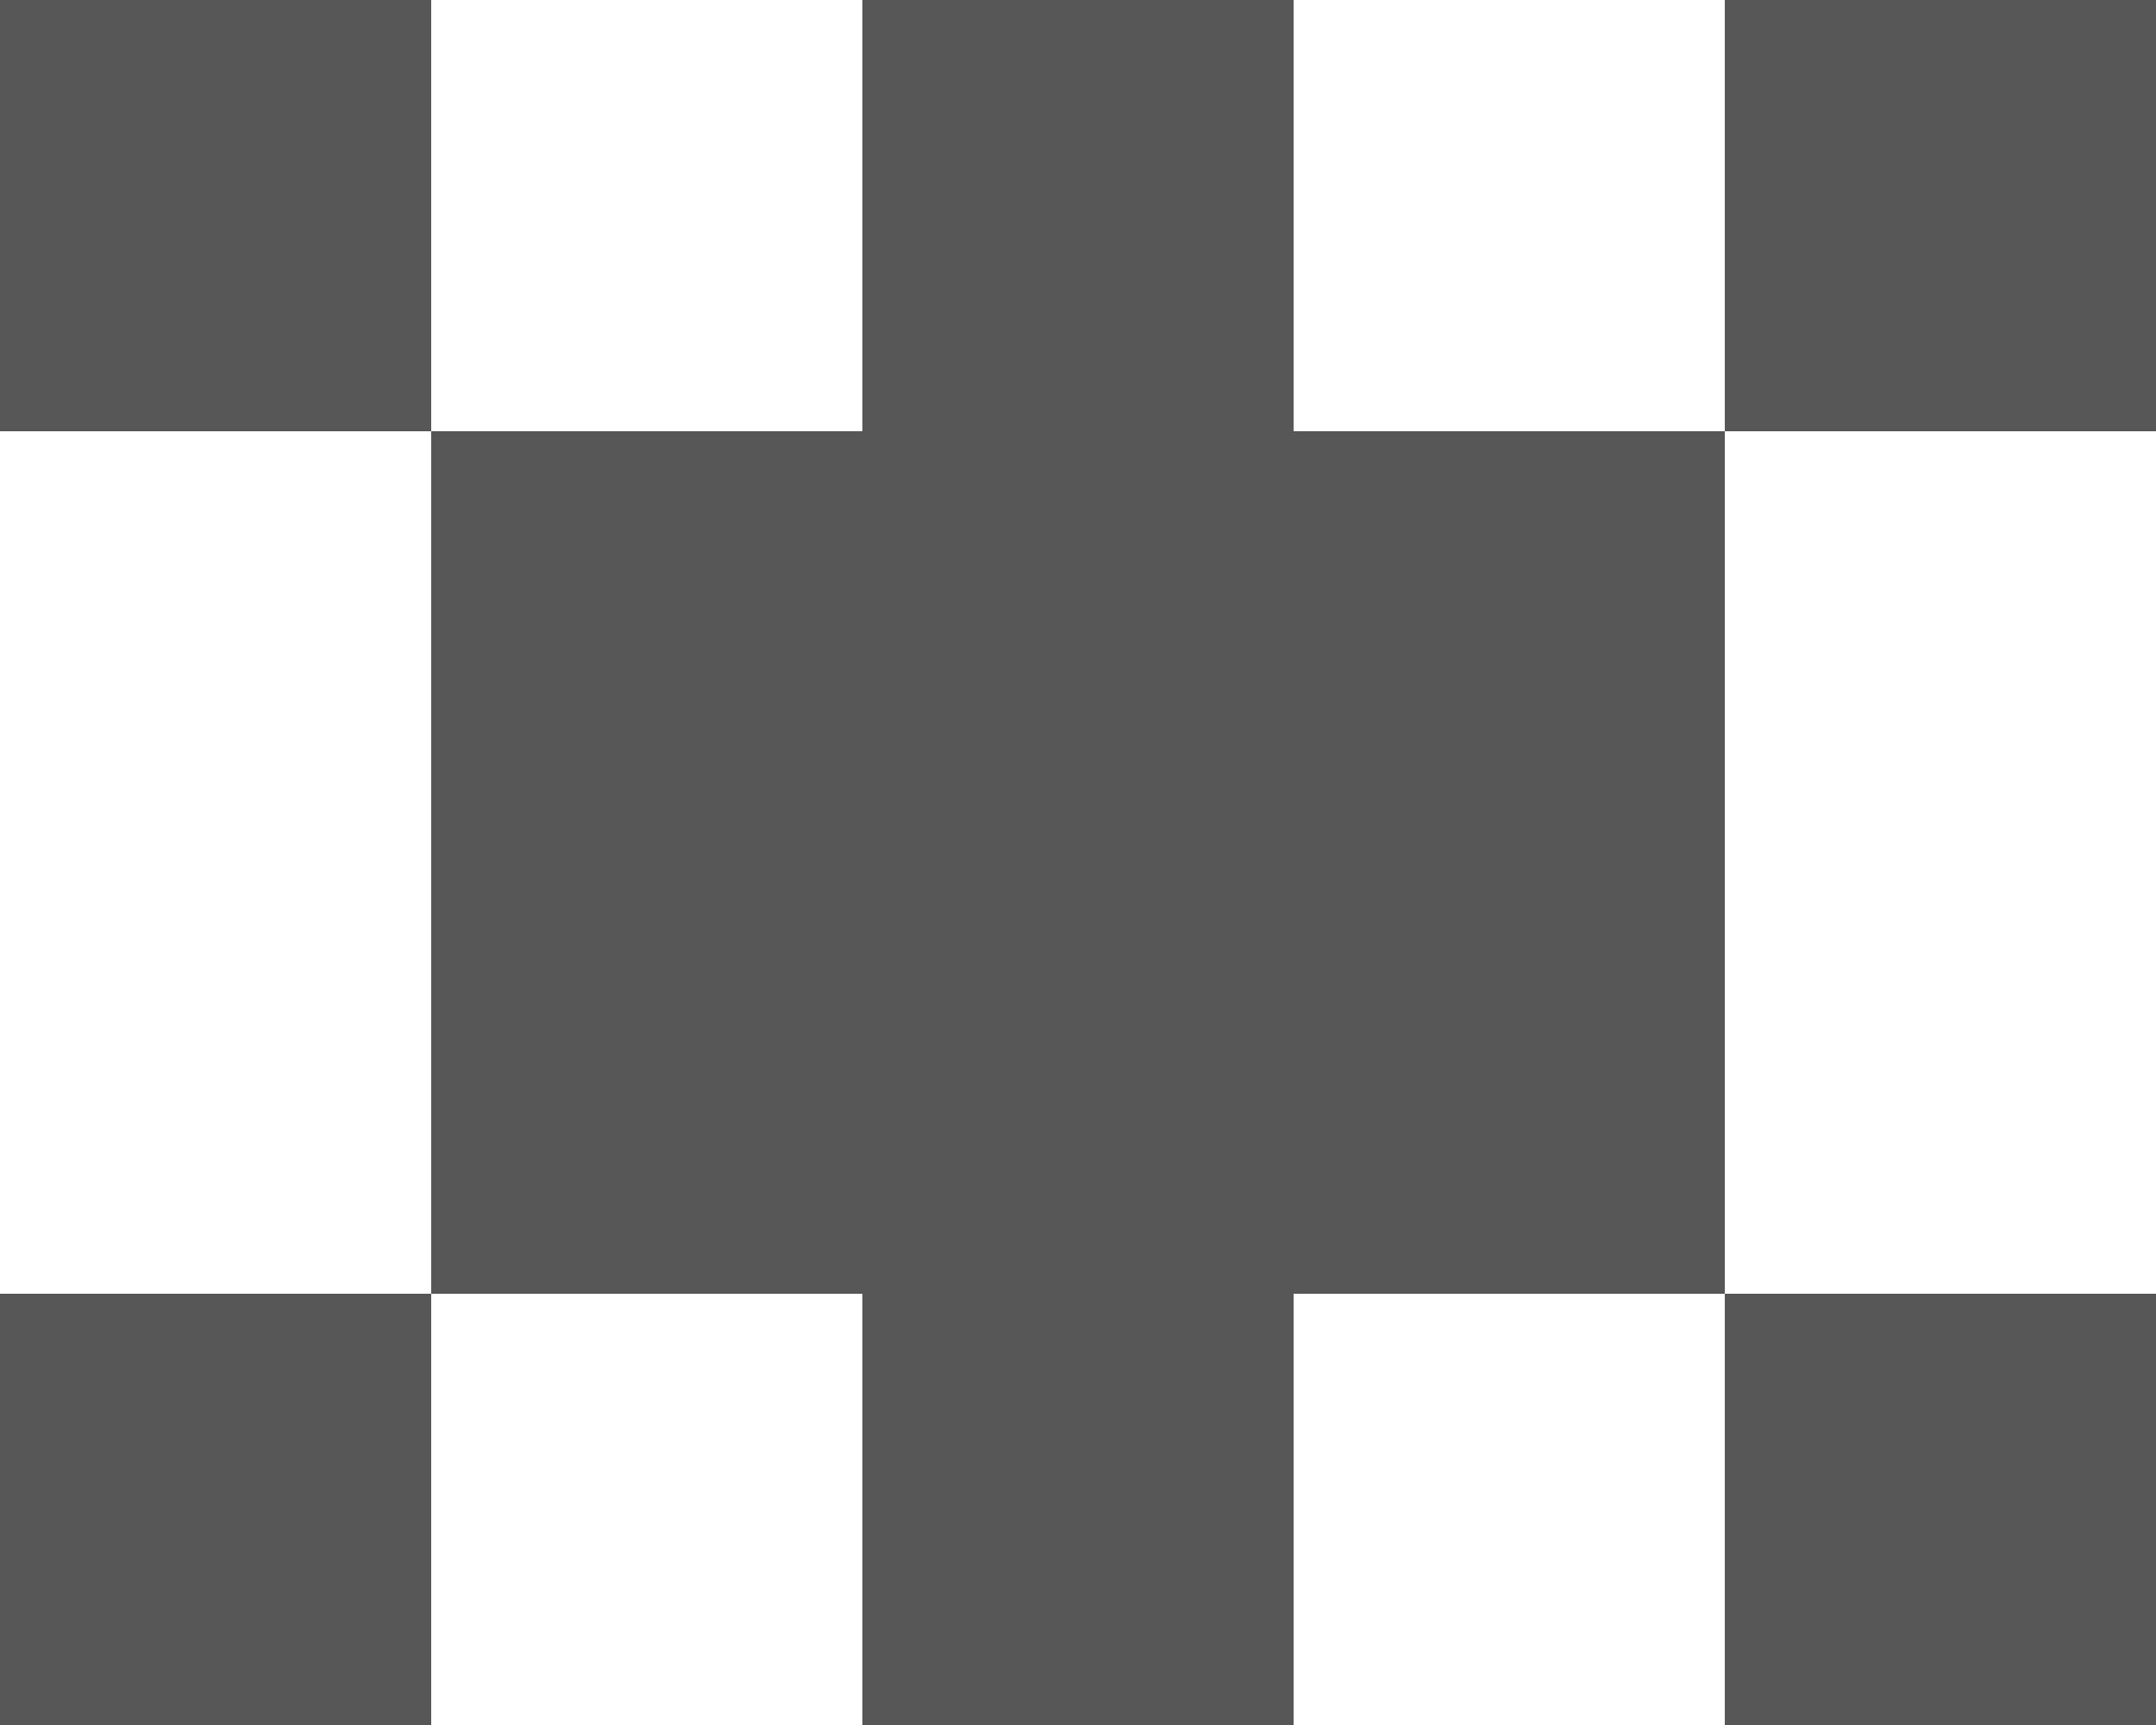 <?xml version="1.0" encoding="UTF-8"?> <svg xmlns="http://www.w3.org/2000/svg" width="400" height="320" viewBox="0 0 400 320" fill="none"> <path d="M160 80H80V240H160V320H240V240H320V80H240V0H160V80ZM0 320H80V240H0V320ZM0 80H80V0H0V80ZM320 320H400V240H320V320ZM320 80H400V0H320V80Z" fill="#575757"></path> </svg> 